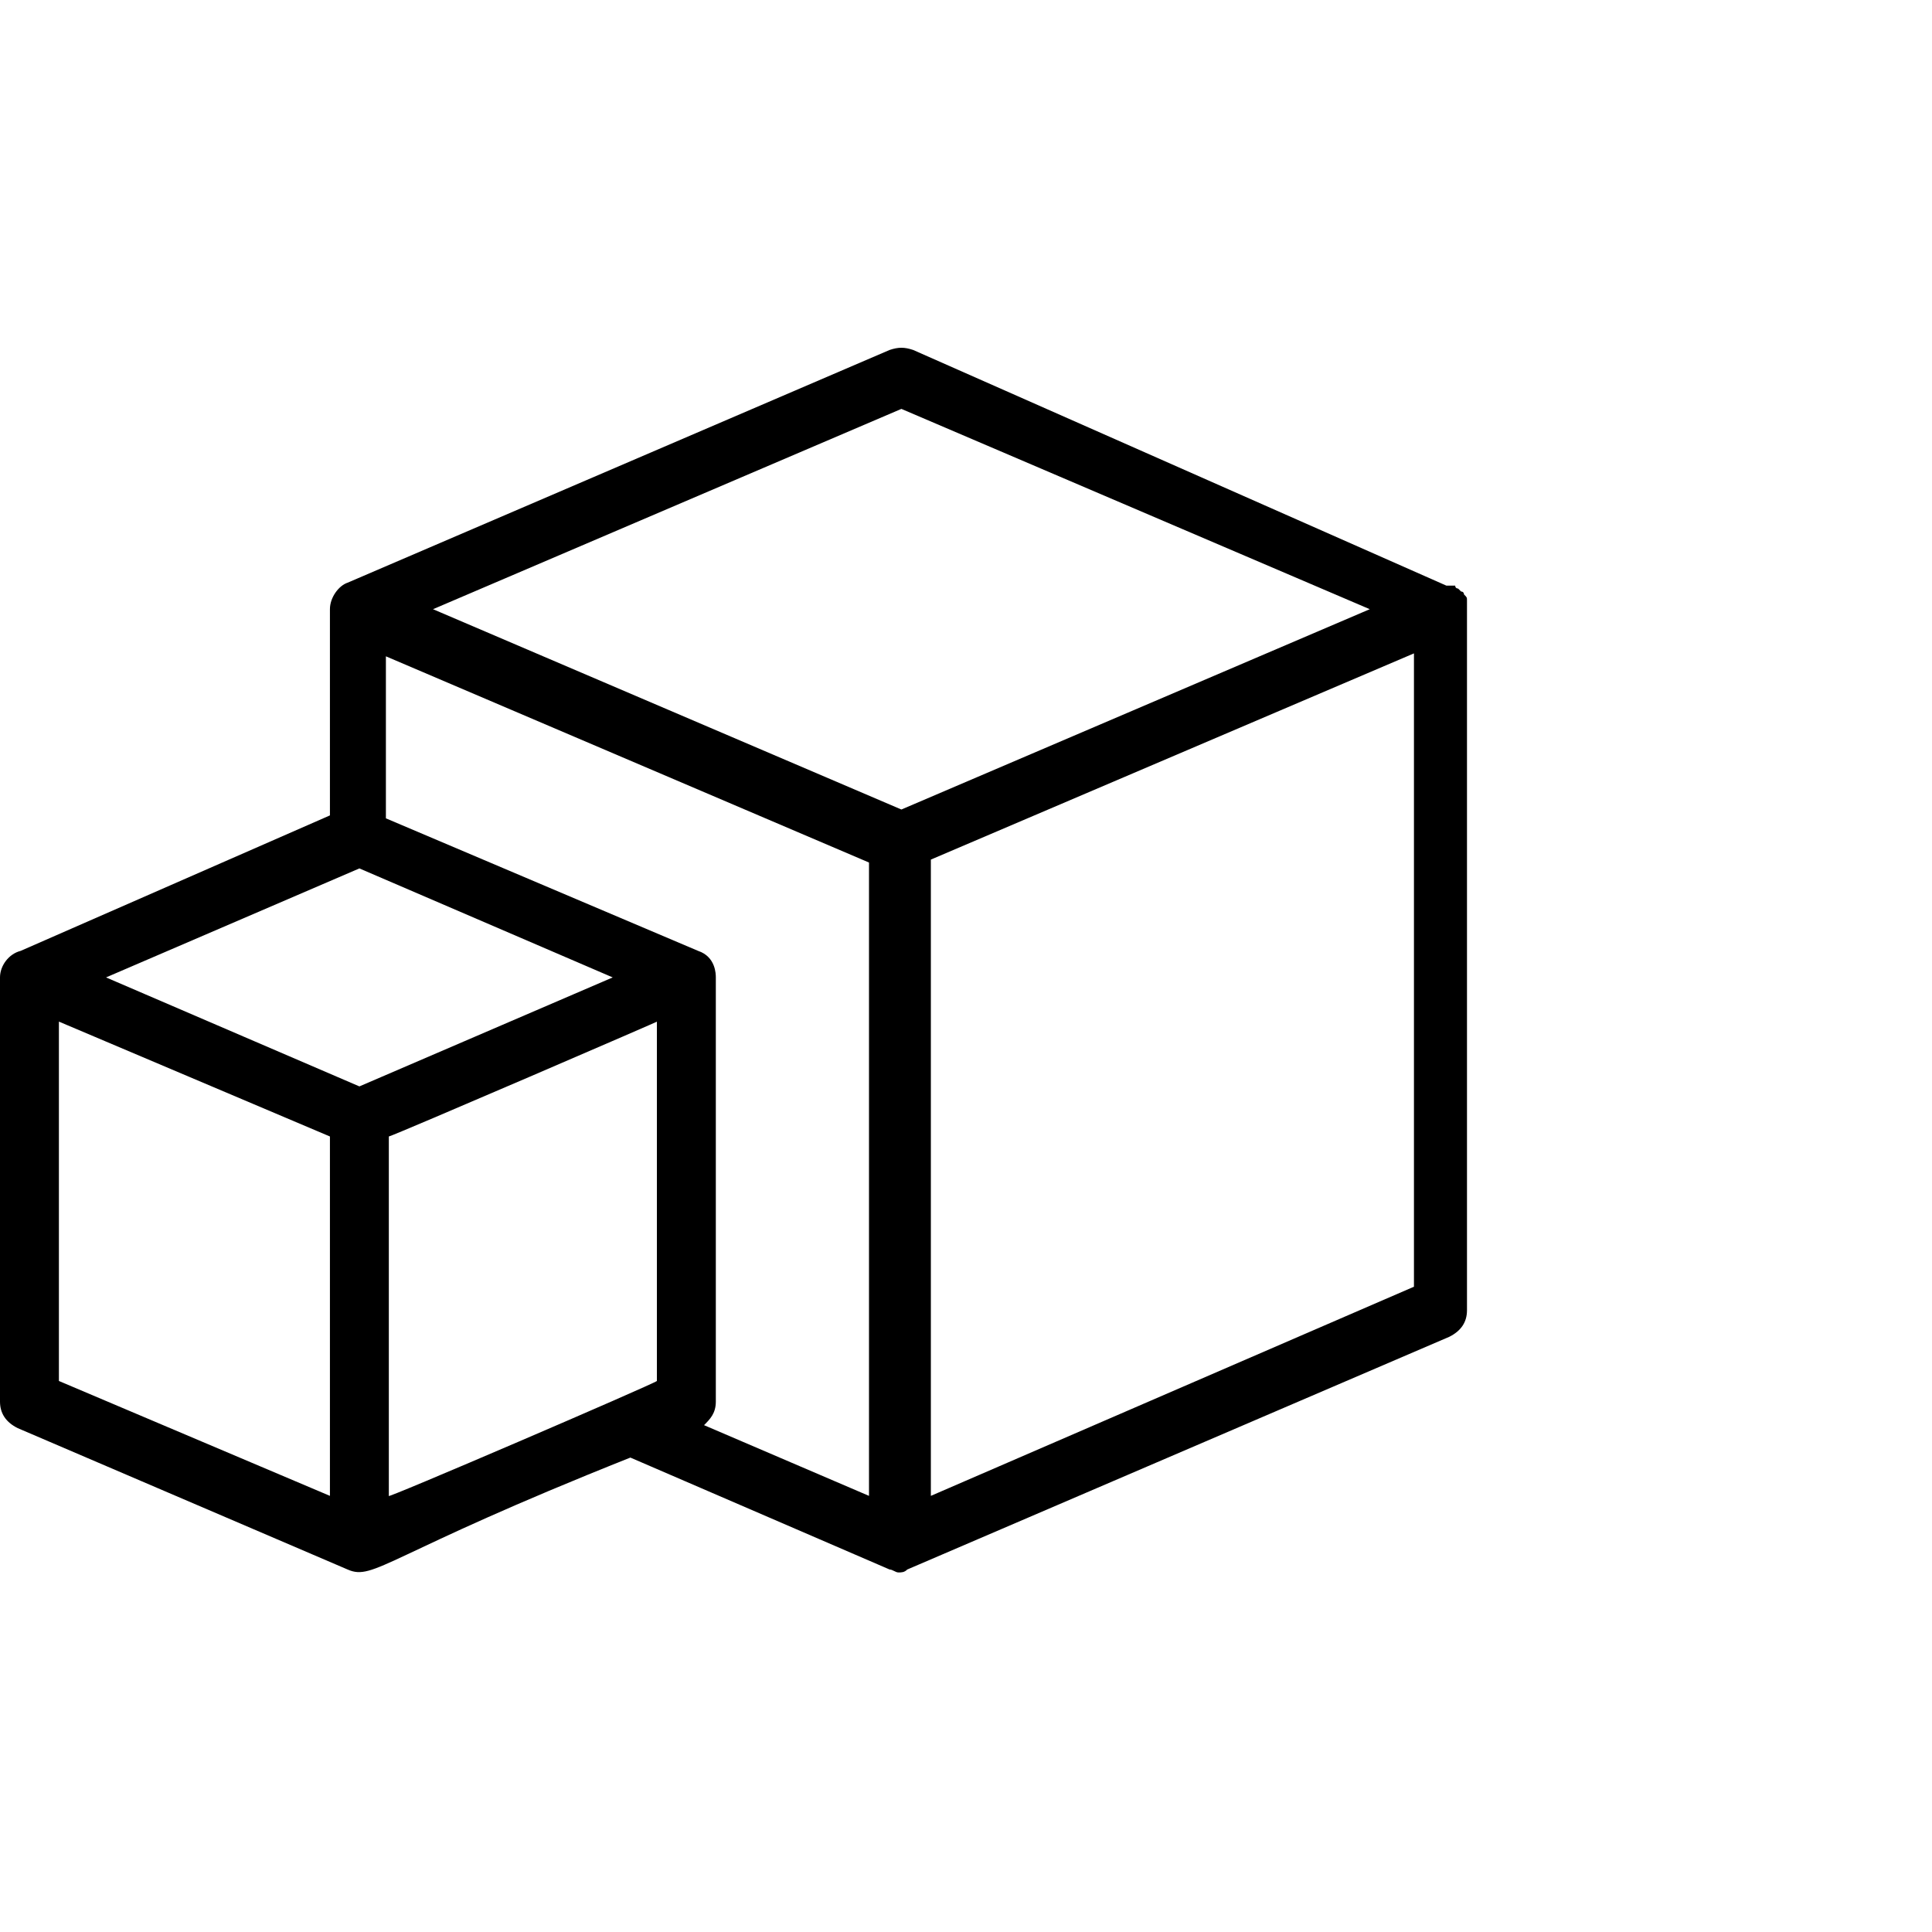 <?xml version="1.0" encoding="UTF-8"?> <svg xmlns="http://www.w3.org/2000/svg" width="100" height="100" viewBox="0 0 100 100" fill="none"> <path d="M0.915 73.919L17.992 81.237C19.364 81.847 19.974 80.475 32.629 75.444L46.046 81.237C46.199 81.237 46.351 81.39 46.504 81.39C46.656 81.39 46.809 81.39 46.961 81.237L75.016 69.192C75.626 68.887 75.931 68.43 75.931 67.82V31.684C75.931 31.532 75.931 31.379 75.931 31.227V31.074C75.931 30.922 75.931 30.922 75.778 30.77C75.778 30.77 75.778 30.617 75.626 30.617L75.473 30.465C75.473 30.465 75.321 30.465 75.321 30.312C75.321 30.312 75.321 30.312 75.168 30.312H75.016C75.016 30.312 75.016 30.312 74.864 30.312L47.266 18.114C46.809 17.962 46.504 17.962 46.046 18.114L17.992 30.16C17.534 30.312 17.077 30.922 17.077 31.532V42.205L1.067 49.218C0.457 49.371 0 49.981 0 50.591V72.547C0 73.156 0.305 73.614 0.915 73.919ZM20.126 77.426V58.824C20.279 58.824 34.764 52.573 34.001 52.878V71.479C33.849 71.632 19.669 77.731 20.126 77.426ZM18.602 44.949L31.714 50.591L18.602 56.232L5.489 50.591L18.602 44.949ZM3.049 52.878L17.077 58.824V77.426L3.049 71.479V52.878ZM36.441 73.766C36.746 73.462 37.051 73.156 37.051 72.547C37.051 72.089 37.051 50.438 37.051 50.591C37.051 50.438 37.051 49.523 36.136 49.218L19.974 42.357V33.971L44.979 44.644V48.761V77.426L36.441 73.766ZM48.181 77.426V49.218V44.492L73.186 33.819V66.6L48.181 77.426ZM46.656 21.164L70.899 31.532L46.656 41.9L22.413 31.532L46.656 21.164Z" fill="black"></path> </svg> 
